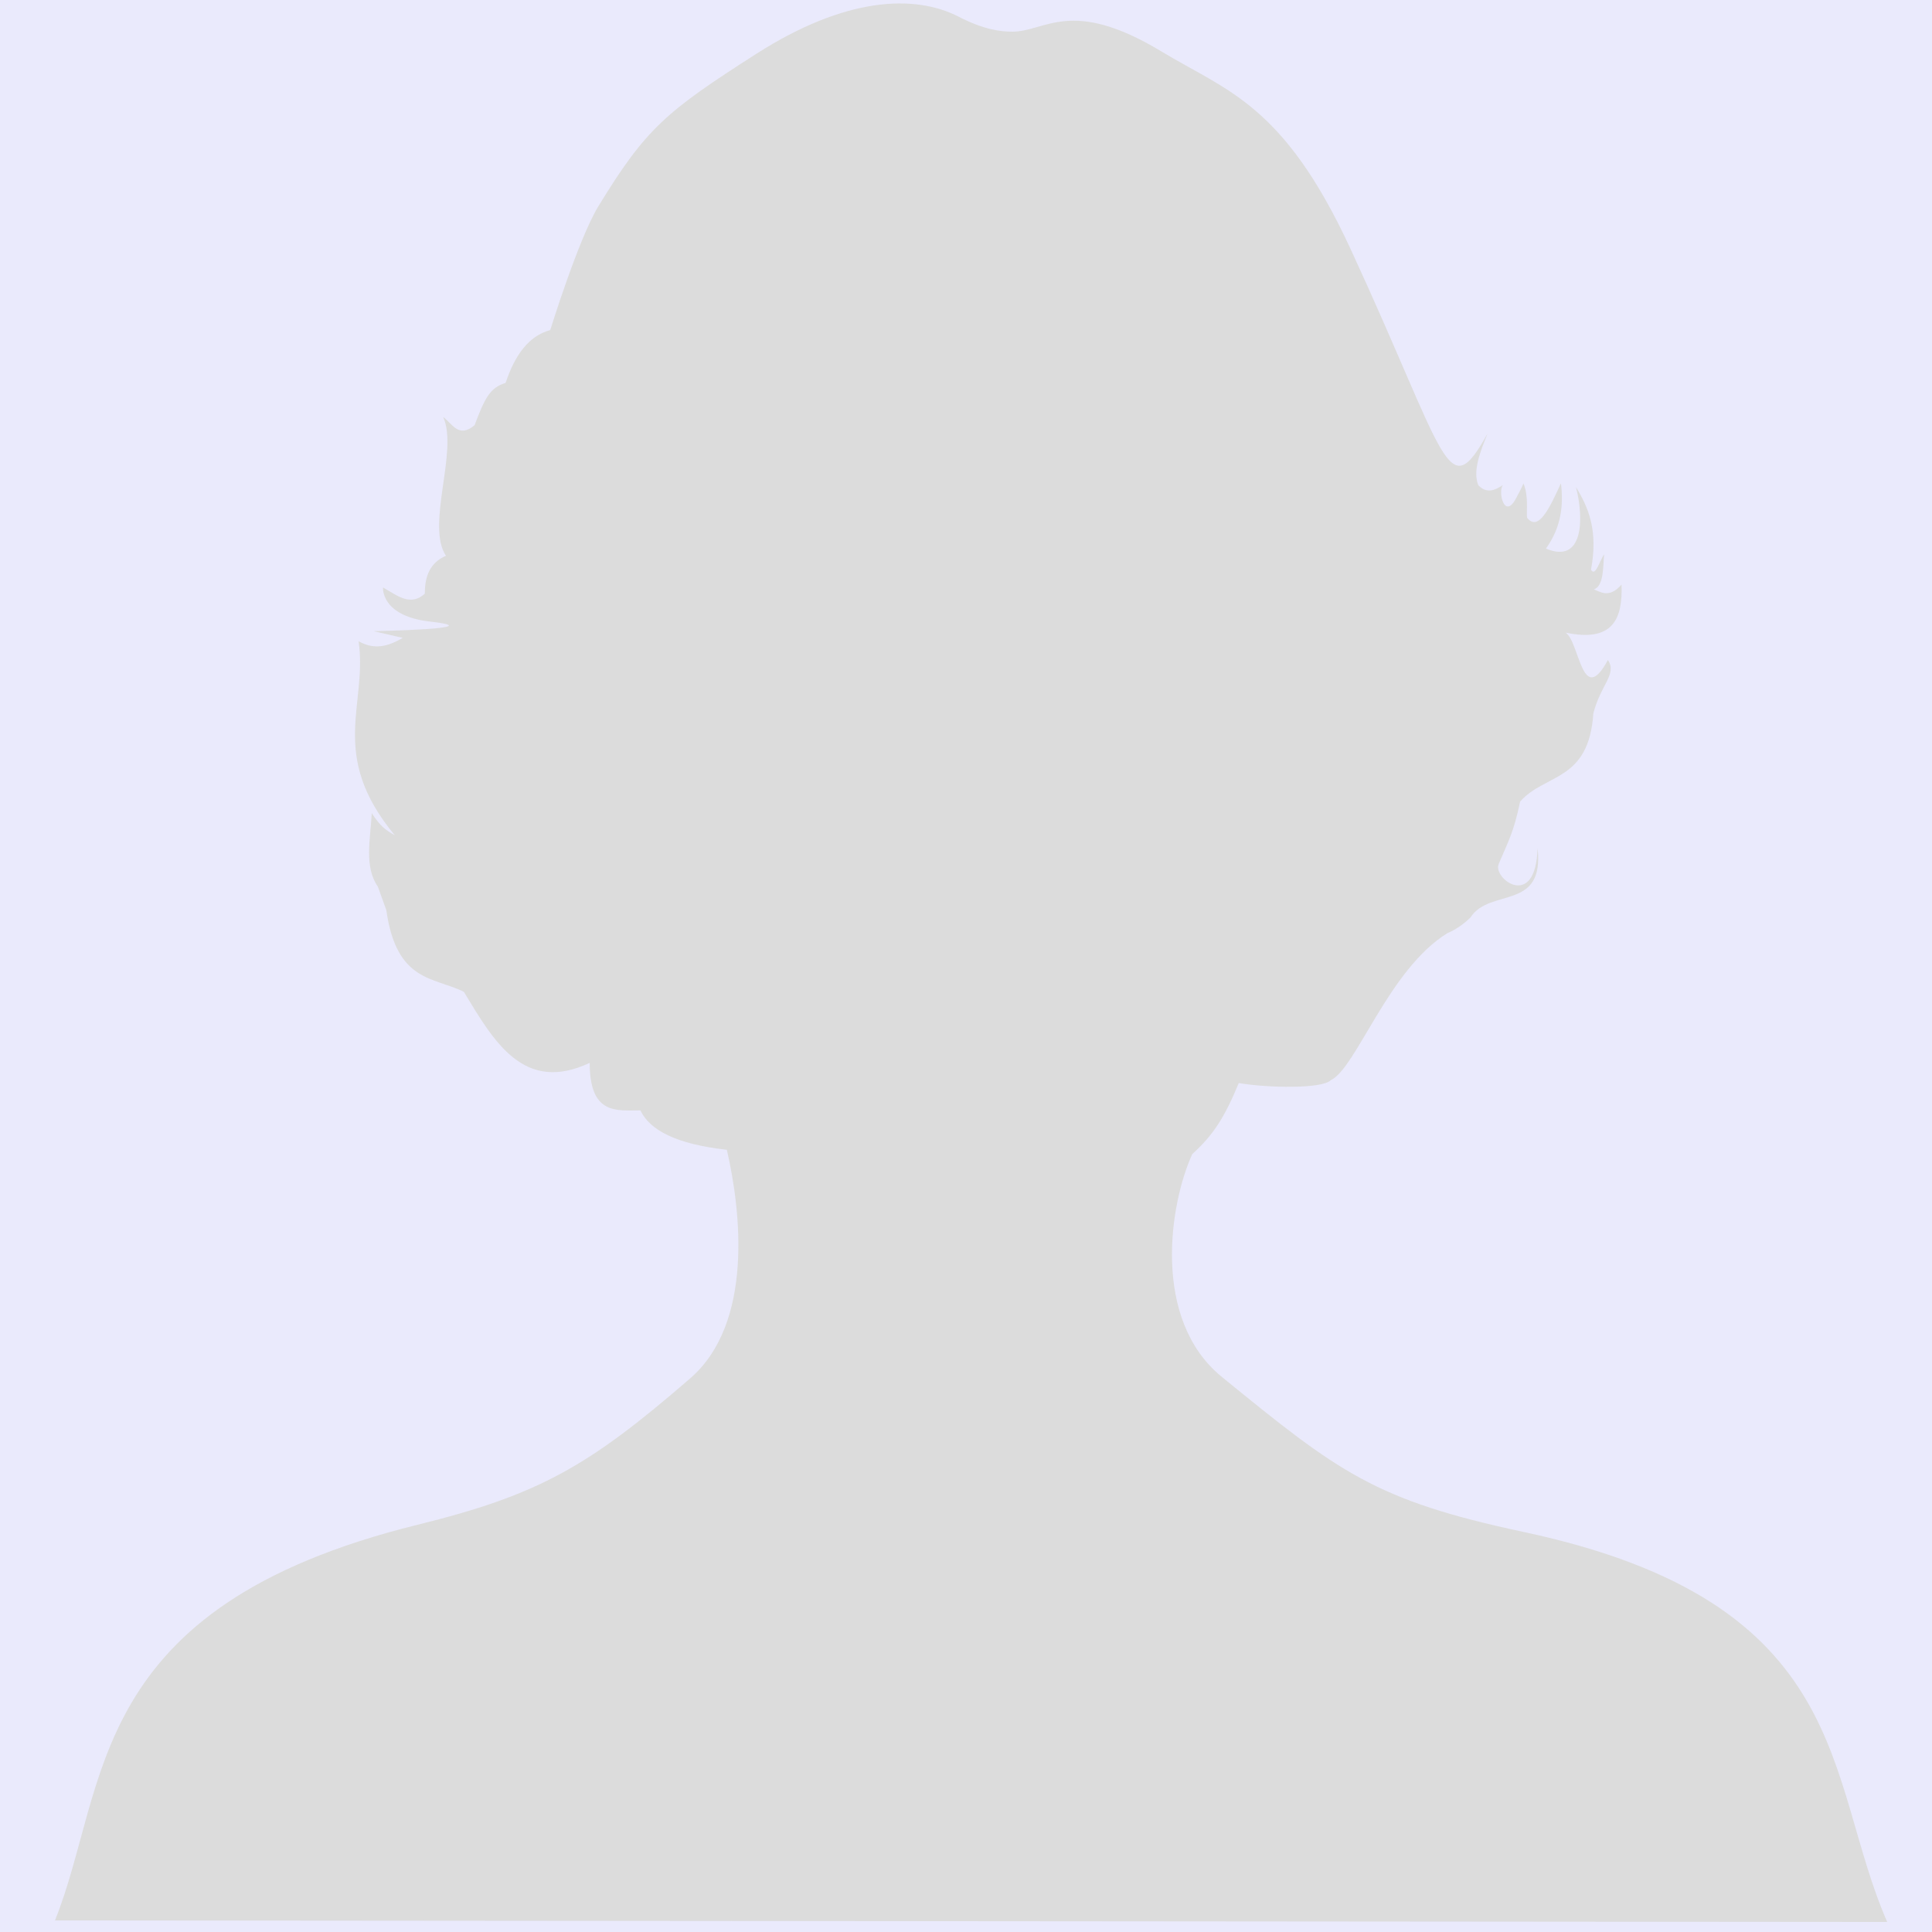 <?xml version="1.0" encoding="UTF-8" standalone="no"?>
<!-- Created with Inkscape (http://www.inkscape.org/) -->
<svg
   xmlns:ns="http://creativecommons.org/ns#"
   xmlns:dc="http://purl.org/dc/elements/1.1/"
   xmlns:cc="http://web.resource.org/cc/"
   xmlns:rdf="http://www.w3.org/1999/02/22-rdf-syntax-ns#"
   xmlns:svg="http://www.w3.org/2000/svg"
   xmlns="http://www.w3.org/2000/svg"
   xmlns:sodipodi="http://sodipodi.sourceforge.net/DTD/sodipodi-0.dtd"
   xmlns:inkscape="http://www.inkscape.org/namespaces/inkscape"
   version="1.0"
   width="150"
   height="150"
   id="svg2"
   sodipodi:version="0.32"
   inkscape:version="0.45.1"
   sodipodi:docname="Replace_this_image_female.svg"
   sodipodi:docbase="C:\Documents and Settings\Administrador\Desktop"
   inkscape:output_extension="org.inkscape.output.svg.inkscape">
  <sodipodi:namedview
     inkscape:window-height="749"
     inkscape:window-width="1024"
     inkscape:pageshadow="2"
     inkscape:pageopacity="0.0"
     guidetolerance="10.0"
     gridtolerance="10.0"
     objecttolerance="10.0"
     borderopacity="1.0"
     bordercolor="#666666"
     pagecolor="#ffffff"
     id="base"
     width="150px"
     height="150px"
     inkscape:zoom="1"
     inkscape:cx="69.723643"
     inkscape:cy="75.461816"
     inkscape:window-x="-4"
     inkscape:window-y="-4"
     inkscape:current-layer="svg2"
     showgrid="false" />
  <defs
     id="defs5">
    <inkscape:perspective
       sodipodi:type="inkscape:persp3d"
       inkscape:vp_x="0 : 75 : 1"
       inkscape:vp_y="0 : 1000 : 0"
       inkscape:vp_z="150 : 75 : 1"
       inkscape:persp3d-origin="75 : 50 : 1"
       id="perspective6670" />
  </defs>
  <path
     style="fill:#eaeafc;fill-opacity:1"
     d="M 0,-0.094 L 150.094,-0.094 L 150.094,150 L 0,150 L 0,-0.094 z "
     id="rect2208" />
  <path
     style="fill:#dcdcdc;fill-rule:evenodd;stroke:none;stroke-width:1px;stroke-linecap:butt;stroke-linejoin:miter;stroke-opacity:1;fill-opacity:1"
     d="M 90.161,3.988 C 95.303,7.091 99.658,8.078 104.856,19.327 C 112.415,35.684 112.332,39.345 115.504,33.644 C 114.898,35.121 114.333,36.583 114.775,37.67 C 115.407,38.338 116.039,38.083 116.671,37.67 C 116.299,38.213 116.801,40.357 117.692,38.714 C 118.325,37.548 118.275,37.521 118.275,37.521 C 118.716,38.55 118.48,39.826 118.567,40.205 C 119.442,41.306 120.317,39.432 121.192,37.521 C 121.388,39.128 121.257,40.887 120.026,42.591 C 122.933,43.824 122.997,40.288 122.359,37.819 C 123.326,39.403 124.094,41.177 123.526,44.232 C 123.866,44.831 124.207,43.497 124.547,43.039 C 124.449,43.92 124.546,45.507 123.745,45.76 C 124.265,45.948 124.926,46.488 125.896,45.388 C 125.995,48.064 125.219,49.89 121.557,49.116 C 122.647,49.844 122.821,54.975 124.839,51.241 C 125.561,52.355 124.304,53.098 123.708,55.379 C 123.352,60.726 119.954,60.029 118.02,62.239 C 117.521,64.639 117.101,65.313 116.355,67.086 C 115.879,68.217 119.245,70.725 119.376,65.841 C 119.929,70.758 115.675,68.901 114.172,71.226 C 113.633,71.756 113.034,72.172 112.368,72.455 C 107.801,75.275 105.303,82.93 103.325,83.863 C 102.66,84.553 98.405,84.472 96.178,84.087 C 95.056,86.809 94.174,88.141 92.567,89.605 C 90.795,93.479 89.399,102.45 94.865,106.904 C 103.937,114.296 106.706,116.472 118.312,118.946 C 144.043,124.431 141.649,138.154 146.524,149.221 L 4.268,149.102 C 8.472,138.652 6.506,124.781 32.401,118.387 C 41.81,116.064 45.665,113.882 53.587,107.016 C 58.527,102.733 57.526,93.993 56.431,89.269 C 52.493,88.83 50.453,87.744 49.721,86.212 C 47.835,86.213 45.788,86.559 45.783,82.521 C 40.677,84.918 38.369,80.902 36.011,77.003 C 33.676,75.839 30.786,76.282 29.994,70.665 L 29.337,68.838 C 28.258,67.299 28.759,65.139 28.863,63.134 C 29.556,64.193 29.957,64.454 30.65,64.849 C 25.45,58.571 28.555,54.742 27.842,49.787 C 29.129,50.509 30.193,50.147 31.27,49.526 L 29.009,49.004 C 29.009,49.004 38.372,48.827 33.385,48.258 C 29.536,47.82 29.739,45.611 29.739,45.611 C 30.858,46.248 31.862,47.103 32.984,46.096 C 32.977,44.766 33.372,43.688 34.625,43.151 C 33.041,40.78 35.609,34.974 34.406,32.376 C 35.119,32.882 35.598,34.064 36.849,33.01 C 37.648,30.867 38.07,30.091 39.256,29.729 C 39.966,27.589 41.039,26.08 42.72,25.628 C 42.72,25.628 44.917,18.544 46.439,16.046 C 50.149,9.959 51.727,8.648 58.728,4.174 C 65.617,-0.228 70.986,-0.476 74.444,1.303 C 76.419,2.32 77.708,2.459 78.601,2.459 C 81.172,2.459 83.151,-0.243 90.161,3.988 z "
     id="path1873" />
</svg>
